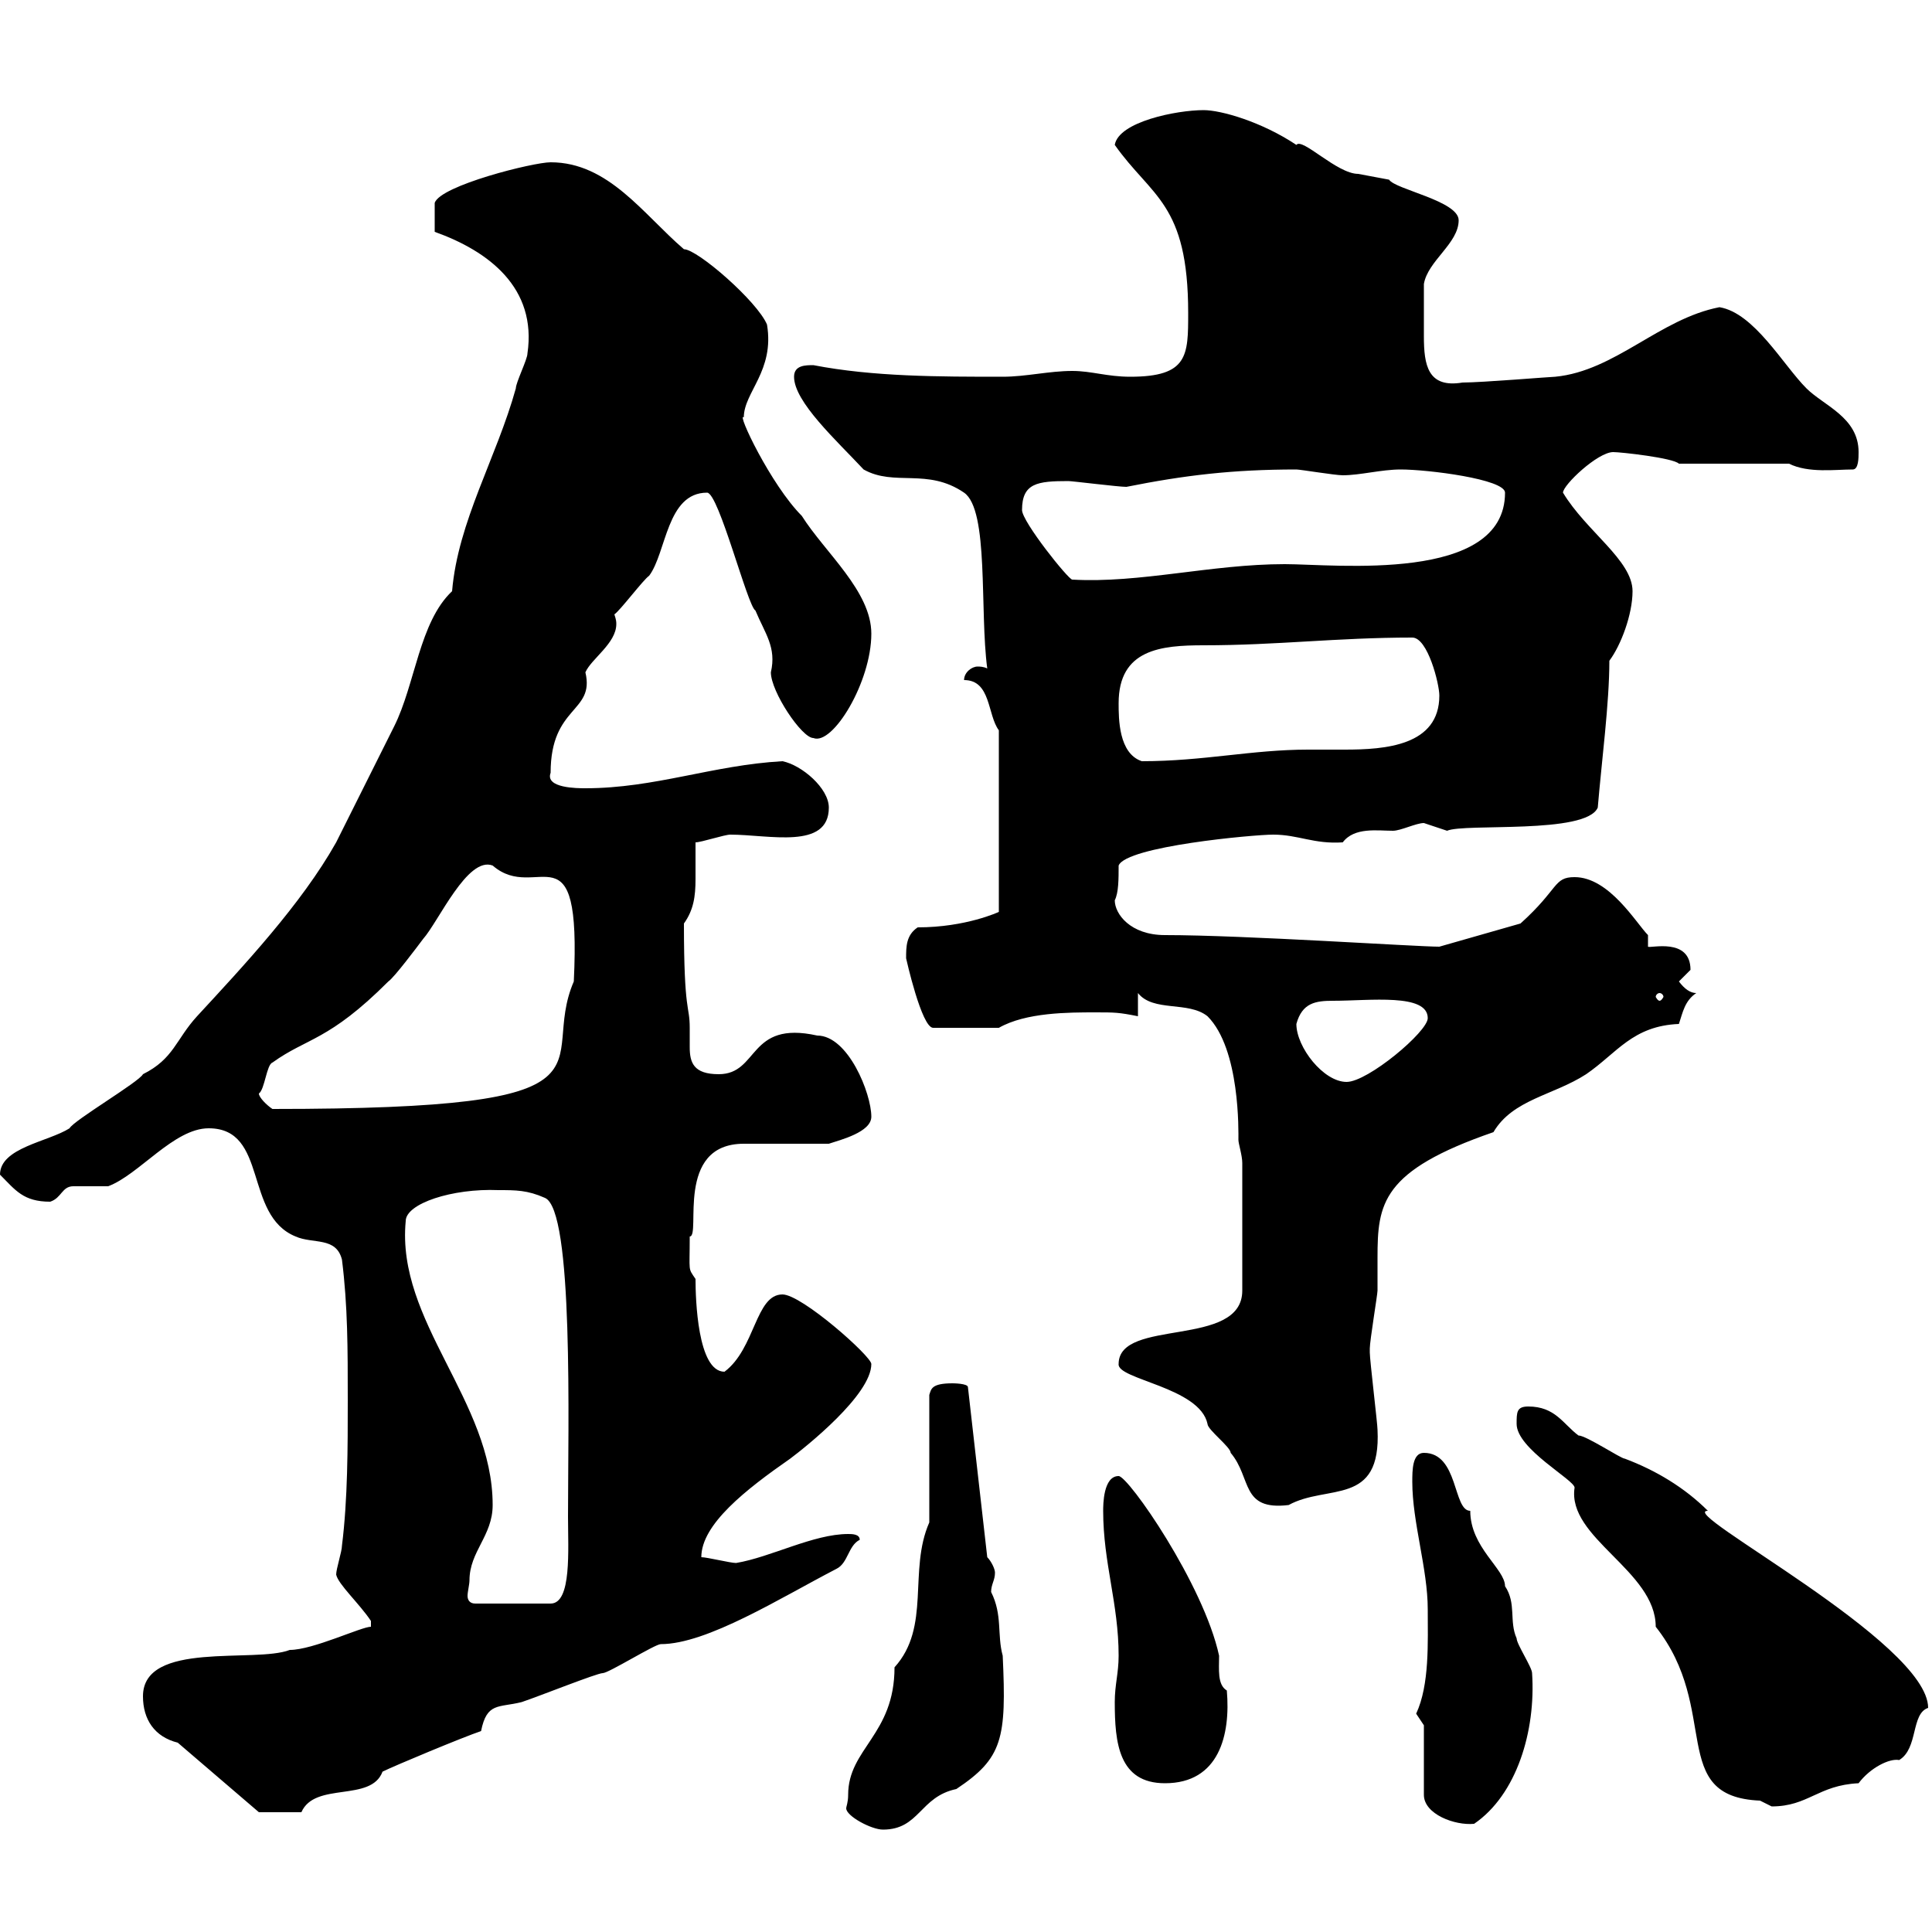 <svg xmlns="http://www.w3.org/2000/svg" xmlns:xlink="http://www.w3.org/1999/xlink" width="300" height="300"><path d="M131.70 278.70C131.70 279.90 131.40 280.50 131.40 280.80C131.40 282 135.30 284.10 137.10 284.10C142.80 284.10 142.80 279 148.50 277.80C155.70 273 156.30 270 155.70 257.10C154.80 253.80 155.70 250.80 153.90 247.20C153.90 246 154.50 245.40 154.50 244.20C154.50 243.60 153.90 242.40 153.30 241.80L150.30 215.40C150.30 214.80 147.90 214.80 147.90 214.80C144.60 214.80 144.60 215.70 144.30 216.60L144.30 236.40C141 243.90 144.60 252.60 138.90 258.90C138.90 269.40 131.70 271.50 131.70 278.70ZM221.10 267.90L221.10 278.70C221.10 281.70 225.90 283.50 228.90 283.20C235.50 278.70 238.50 268.80 237.90 259.80C237.90 258.90 235.50 255.30 235.50 254.40C234.30 251.70 235.50 249 233.70 246.30C233.70 243.60 228.30 240.30 228.30 234.60C225.60 234.60 226.50 225.60 221.10 225.60C219.30 225.60 219.30 228.30 219.30 230.10C219.30 236.40 221.70 243.60 221.70 249.90C221.70 255 222 261.60 219.90 266.10C219.90 266.10 221.10 267.90 221.10 267.90ZM27.60 270.60L40.20 281.40L46.80 281.40C48.90 276.60 57.60 279.90 59.40 275.10C61.20 274.20 72 269.70 74.70 268.80C75.60 264.30 77.40 265.20 81 264.30C83.70 263.40 92.70 259.80 93.60 259.80C94.50 259.80 101.70 255.30 102.60 255.30C109.80 255.30 121.20 248.10 129.90 243.60C131.70 242.70 131.70 240 133.50 239.10C133.50 238.20 132.30 238.20 131.70 238.20C126.30 238.20 119.70 241.80 114.30 242.70C113.40 242.70 109.80 241.80 108.90 241.80C108.90 236.70 115.80 231.30 122.70 226.50C125.10 224.70 135.30 216.60 135.30 211.80C135.30 210.60 124.50 201 121.50 201C117.30 201 117.30 209.40 112.50 213C108.30 213 108 201.60 108 198.60C106.80 196.80 107.10 197.70 107.10 192C108.90 192 104.70 177.60 115.50 177.60L128.70 177.60C130.50 177 135.30 175.80 135.30 173.40C135.30 169.80 131.70 160.80 126.90 160.80C116.10 158.40 117.90 166.80 111.60 166.80C107.70 166.80 107.10 165 107.10 162.60C107.10 161.70 107.10 160.80 107.10 159.60C107.10 156 106.20 157.50 106.20 143.40C107.70 141.30 108 139.20 108 136.50C108 134.70 108 132.60 108 130.80C108.90 130.80 112.50 129.60 113.40 129.60C119.40 129.60 128.70 132 128.70 125.40C128.70 122.40 124.50 118.80 121.50 118.20C110.70 118.80 101.70 122.40 90.90 122.40C89.70 122.40 84.60 122.40 85.50 120C85.50 109.50 92.40 110.70 90.90 104.40C91.80 102.30 95.70 99.90 95.70 96.90C95.70 96.60 95.70 96.30 95.40 95.40C96.30 94.80 99.90 90 100.80 89.40C103.50 85.80 103.50 76.50 109.80 76.50C111.60 76.50 116.10 94.20 117.30 94.80C118.80 98.40 120.60 100.50 119.70 104.40C119.70 107.40 124.50 114.60 126.30 114.60C129.30 115.80 135.30 105.90 135.30 98.40C135.30 91.80 128.10 85.80 124.50 80.10C119.70 75.30 114.30 63.90 115.50 64.80C115.50 60.90 120.30 57.60 119.10 50.40C117.60 46.80 108.30 38.70 106.20 38.70C99.90 33.30 94.50 25.20 85.50 25.20C82.80 25.20 68.40 28.80 67.50 31.50C67.50 33.30 67.50 35.70 67.50 36C75.90 39 83.40 44.70 81.90 54.90C81.90 55.80 80.10 59.40 80.10 60.30C77.10 71.10 71.10 81 70.20 91.80C65.10 96.60 64.50 106.20 61.20 112.80C59.40 116.40 53.10 129 52.20 130.80C46.80 140.40 37.80 150 30.60 157.80C27.30 161.40 27 164.40 22.20 166.80C21.60 168 11.40 174 10.80 175.20C7.50 177.30 0 178.20 0 182.40C2.40 184.80 3.60 186.60 7.80 186.60C9.60 186 9.60 184.20 11.40 184.20C12.60 184.20 16.20 184.20 16.80 184.20C21.60 182.40 27 175.20 32.40 175.20C41.70 175.20 37.80 188.70 45.90 192C48.60 193.20 52.20 192 53.10 195.60C54 202.80 54 209.40 54 217.50C54 224.70 54 232.80 53.10 240C53.10 240.90 52.20 243.60 52.20 244.50C52.50 246 55.80 249 57.60 251.70L57.60 252.60C56.10 252.60 48.60 256.20 45 256.20C39.60 258.30 22.20 254.70 22.20 263.40C22.20 267 24 269.70 27.60 270.60ZM235.50 221.10C235.50 225 244.50 229.80 244.50 231C243.30 238.80 257.10 243.90 257.10 252.60C267.30 265.50 258.90 279 273.30 279.60C273.30 279.60 275.10 280.50 275.10 280.50C280.80 280.50 282.30 277.20 288.60 276.90C290.40 274.50 293.40 273 294.90 273.30C297.90 271.50 296.70 266.10 299.40 265.20C299.40 255 260.10 234.60 265.20 234.60C261.60 231 257.10 228.30 252.30 226.50C251.70 226.50 246.30 222.90 245.10 222.90C242.70 221.10 241.50 218.40 237.30 218.40C235.50 218.40 235.50 219.30 235.50 221.10ZM173.10 264.30C173.10 270.60 173.70 276.90 180.90 276.90C189.30 276.90 191.10 269.40 190.50 262.50C189 261.60 189.30 259.20 189.30 257.10C186.90 246 175.20 229.20 173.70 229.20C171.30 229.20 171.30 233.70 171.30 234.60C171.30 242.70 173.70 249 173.70 257.10C173.70 259.80 173.10 261.60 173.10 264.30ZM72.90 245.40C72.90 240.90 76.50 238.50 76.50 233.70C76.50 217.50 61.50 205.20 63 189.60C63 186.90 70.20 184.50 77.40 184.80C80.10 184.80 81.90 184.80 84.60 186C89.10 187.80 88.20 221.40 88.20 235.50C88.20 240.60 88.80 249 85.50 249L73.80 249C72.90 249 72.60 248.40 72.60 247.80C72.60 247.20 72.90 246 72.90 245.40ZM173.70 211.80C173.40 214.20 186.30 215.40 187.50 221.10C187.50 222 191.10 224.70 191.10 225.60C194.40 229.50 192.60 234.60 200.10 233.70C206.10 230.40 214.50 234 213.90 222C213.90 221.10 212.70 211.20 212.70 210C212.70 210 212.70 210 212.70 209.40C212.70 208.20 213.90 201 213.90 200.40C213.90 198.60 213.90 196.80 213.90 195.30C213.90 186.90 214.50 181.80 231.90 175.80C234.90 170.70 241.20 170.10 246.30 166.80C251.10 163.50 253.50 159.30 260.70 159C261.30 157.20 261.60 155.40 263.40 154.20C262.50 154.20 261.60 153.60 260.70 152.40C260.70 152.40 262.50 150.60 262.50 150.60C262.50 145.50 256.20 147.30 255.90 147L255.90 145.20C254.10 143.40 249.90 136.20 244.50 136.20C241.20 136.20 242.10 138 236.10 143.40L223.50 147C219.90 147 193.20 145.20 180.90 145.20C175.50 145.20 173.10 141.90 173.10 139.80C173.70 138.60 173.70 136.50 173.70 134.40C174.90 131.40 194.70 129.60 197.70 129.60C201.60 129.60 204 131.10 208.50 130.80C210.30 128.40 213.90 129 216.30 129C217.50 129 219.90 127.80 221.10 127.80C221.10 127.80 224.70 129 224.70 129C227.40 127.80 246.30 129.60 248.10 125.40C248.70 118.20 249.90 109.20 249.90 102.60C251.70 100.20 253.50 95.40 253.50 91.80C253.50 87 246.30 82.50 242.70 76.50C242.70 75.30 248.10 70.20 250.50 70.20C251.70 70.20 259.80 71.10 260.70 72L277.80 72C280.80 73.50 285 72.90 287.70 72.90C288.60 72.90 288.60 71.10 288.60 70.20C288.60 64.80 283.20 63 280.50 60.30C276.90 56.70 272.40 48.60 267 47.70C257.70 49.50 250.80 57.60 241.50 58.50C240.90 58.50 230.10 59.40 227.10 59.40C221.70 60.30 221.10 56.70 221.10 52.20C221.10 49.50 221.10 49.50 221.10 44.10C221.70 40.50 226.50 37.80 226.50 34.20C226.50 31.20 216.60 29.40 215.70 27.90C215.70 27.90 210.90 27 210.90 27C207.60 27 202.20 21.30 201.30 22.50C195.90 18.90 189.60 17.10 186.90 17.10C182.70 17.10 173.70 18.90 173.10 22.50C178.80 30.60 184.50 31.50 184.50 48.60C184.50 55.20 184.50 58.50 175.50 58.50C171.90 58.50 169.50 57.60 166.50 57.60C162.90 57.60 159.30 58.50 155.70 58.50C145.80 58.50 135.60 58.50 126.30 56.70C125.10 56.70 123.30 56.70 123.30 58.50C123.30 62.40 129.90 68.40 134.10 72.90C138.90 75.60 144 72.60 149.70 76.50C153.60 79.20 152.10 94.80 153.30 103.80C152.70 103.50 152.10 103.50 151.80 103.50C150.90 103.50 149.70 104.40 149.70 105.60C153.90 105.60 153.30 111 155.10 113.40L155.10 141.60C155.10 141.60 150 144 142.50 144C140.70 145.20 140.70 147 140.70 148.80C140.70 148.80 143.10 159.60 144.90 159.60L155.10 159.60C159.30 157.20 165.90 157.20 170.10 157.20C173.10 157.20 173.70 157.20 176.70 157.80L176.70 154.20C179.10 157.20 184.50 155.40 187.50 157.80C192.60 162.90 192.30 175.80 192.30 177C192.30 177.60 192.90 179.40 192.90 180.60L192.90 200.40C192.90 209.40 173.70 204.60 173.70 211.80ZM40.20 169.80C41.10 169.20 41.40 165.30 42.30 165C47.70 161.10 51 161.70 60.30 152.40C61.20 151.80 64.80 147 65.70 145.80C68.10 143.10 72.60 132.90 76.50 134.40C83.40 140.40 90.30 127.50 89.10 152.40C83.40 165.60 99 172.20 42.30 172.20C41.40 171.60 40.20 170.40 40.20 169.80ZM201.30 159C202.20 155.70 204.30 155.40 207 155.40C212.70 155.40 221.70 154.20 221.70 158.10C221.70 160.20 212.40 168 209.10 168C205.50 168 201.30 162.60 201.30 159ZM257.70 154.20C258 154.20 258.30 154.50 258.30 154.80C258.30 154.80 258 155.40 257.70 155.40C257.40 155.40 257.10 154.80 257.10 154.80C257.10 154.50 257.40 154.20 257.70 154.20ZM173.70 109.20C173.70 100.80 180.30 100.20 186.90 100.20C198.30 100.20 207.60 99 219.30 99C221.70 99 223.50 106.20 223.50 108C223.50 115.80 215.10 116.40 208.80 116.40C206.70 116.40 204.30 116.40 203.10 116.40C194.40 116.40 186.90 118.20 177.30 118.20C173.70 117 173.70 111.60 173.70 109.20ZM158.70 79.20C158.70 75 161.10 74.70 165.90 74.70C166.50 74.70 173.70 75.60 174.90 75.60C183.90 73.80 191.40 72.90 201.30 72.90C201.90 72.90 207.30 73.80 208.50 73.80C211.20 73.80 214.50 72.90 217.50 72.90C221.70 72.90 233.70 74.40 233.70 76.50C233.70 90.60 207.30 87.60 199.50 87.60C188.10 87.60 177 90.60 166.50 90C165.90 90 158.70 81 158.70 79.20Z"/></svg>